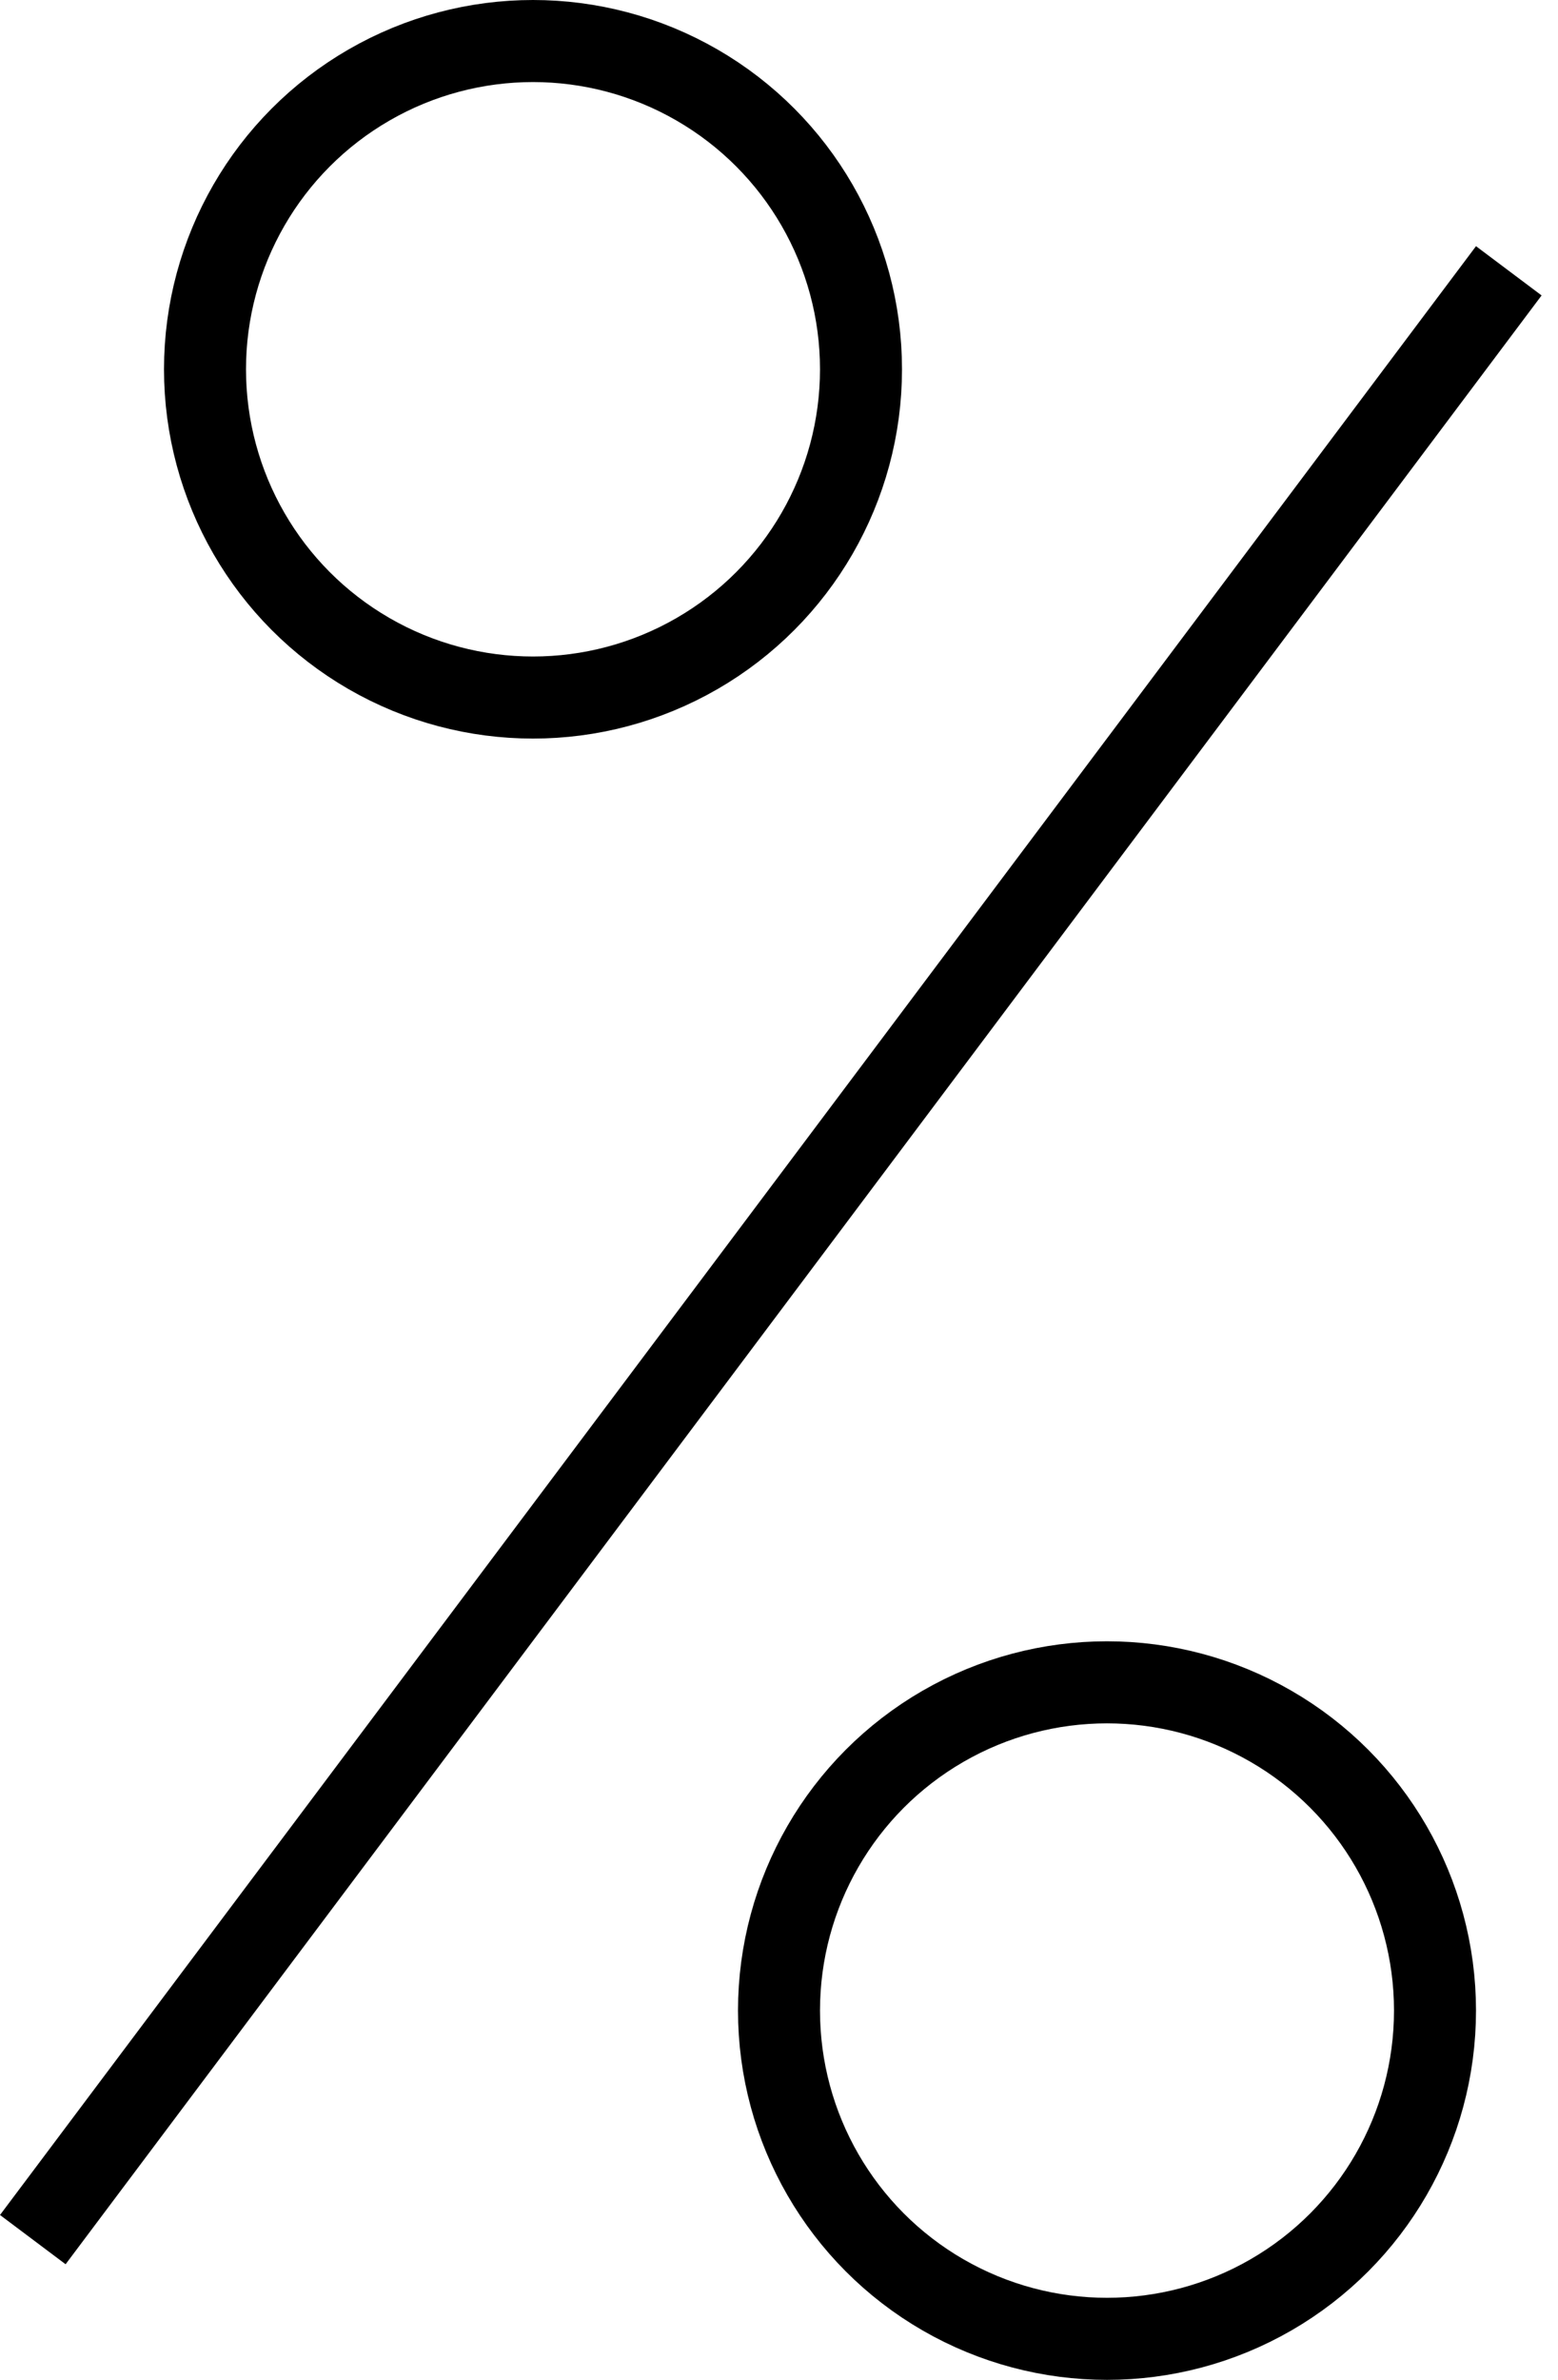 <?xml version="1.0" encoding="UTF-8"?> <svg xmlns="http://www.w3.org/2000/svg" width="19" height="29" viewBox="0 0 19 29" fill="none"> <line x1="18.4" y1="3.3" x2="0.4" y2="27.291" stroke="black"></line> <circle cx="6.5" cy="4.5" r="4" stroke="black"></circle> <circle cx="13.5" cy="24.5" r="4" stroke="black"></circle> </svg> 